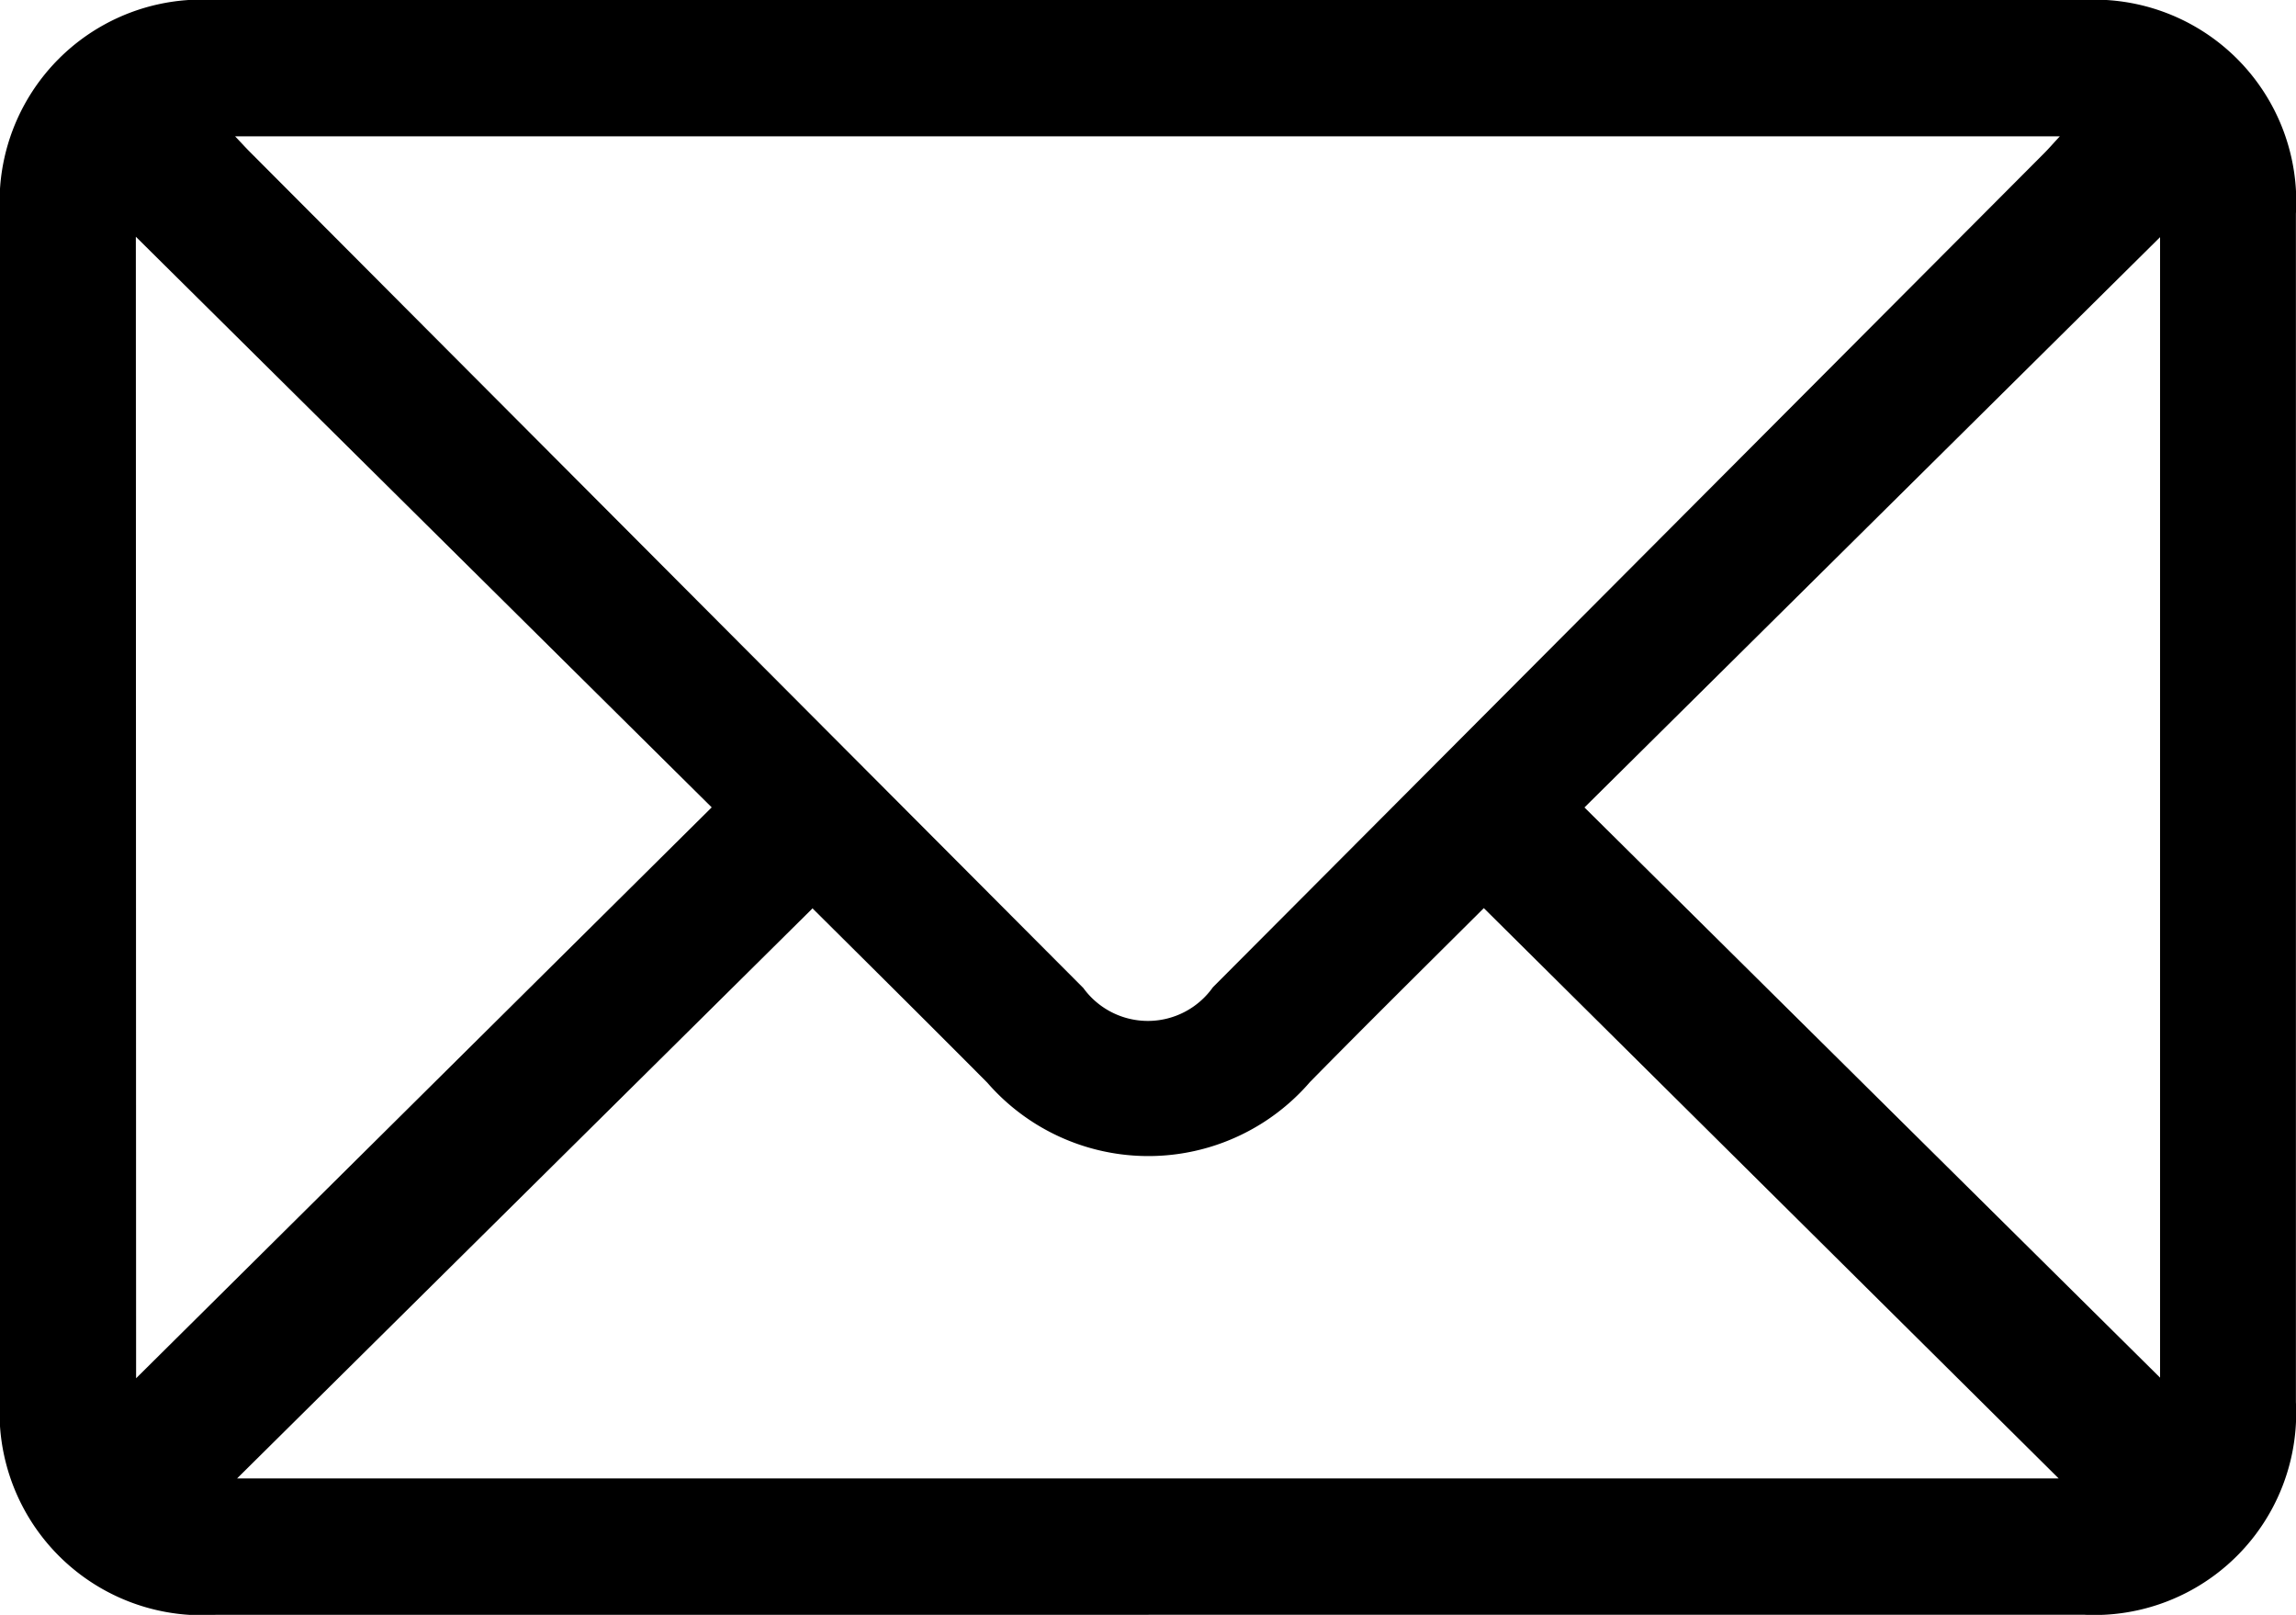 <svg id="Group_142446" data-name="Group 142446" xmlns="http://www.w3.org/2000/svg" width="26.418" height="18.576" viewBox="0 0 26.418 18.576">
  <path id="Path_83638" data-name="Path 83638" d="M13.215,18.575H2.484A2.332,2.332,0,0,1,0,16.091q0-6.81,0-13.62A2.326,2.326,0,0,1,2.472,0H23.959a2.324,2.324,0,0,1,2.458,2.458q0,6.836,0,13.671a2.324,2.324,0,0,1-2.445,2.445q-5.378,0-10.756,0M23.705,1.568h-21c.077.081.128.138.182.191l9.578,9.606a.917.917,0,0,0,1.491-.009l9.559-9.588c.058-.058.112-.121.186-.2M9.351,10.447,2.728,17.006H23.687l-6.614-6.56c-.651.648-1.33,1.319-2,2a2.456,2.456,0,0,1-3.713.008c-.678-.682-1.361-1.359-2.006-2m-7.788,5.4L8.189,9.287,1.563,2.723ZM18.231,9.288l6.623,6.559V2.728l-6.623,6.56" transform="translate(0 0)"/>
</svg>
